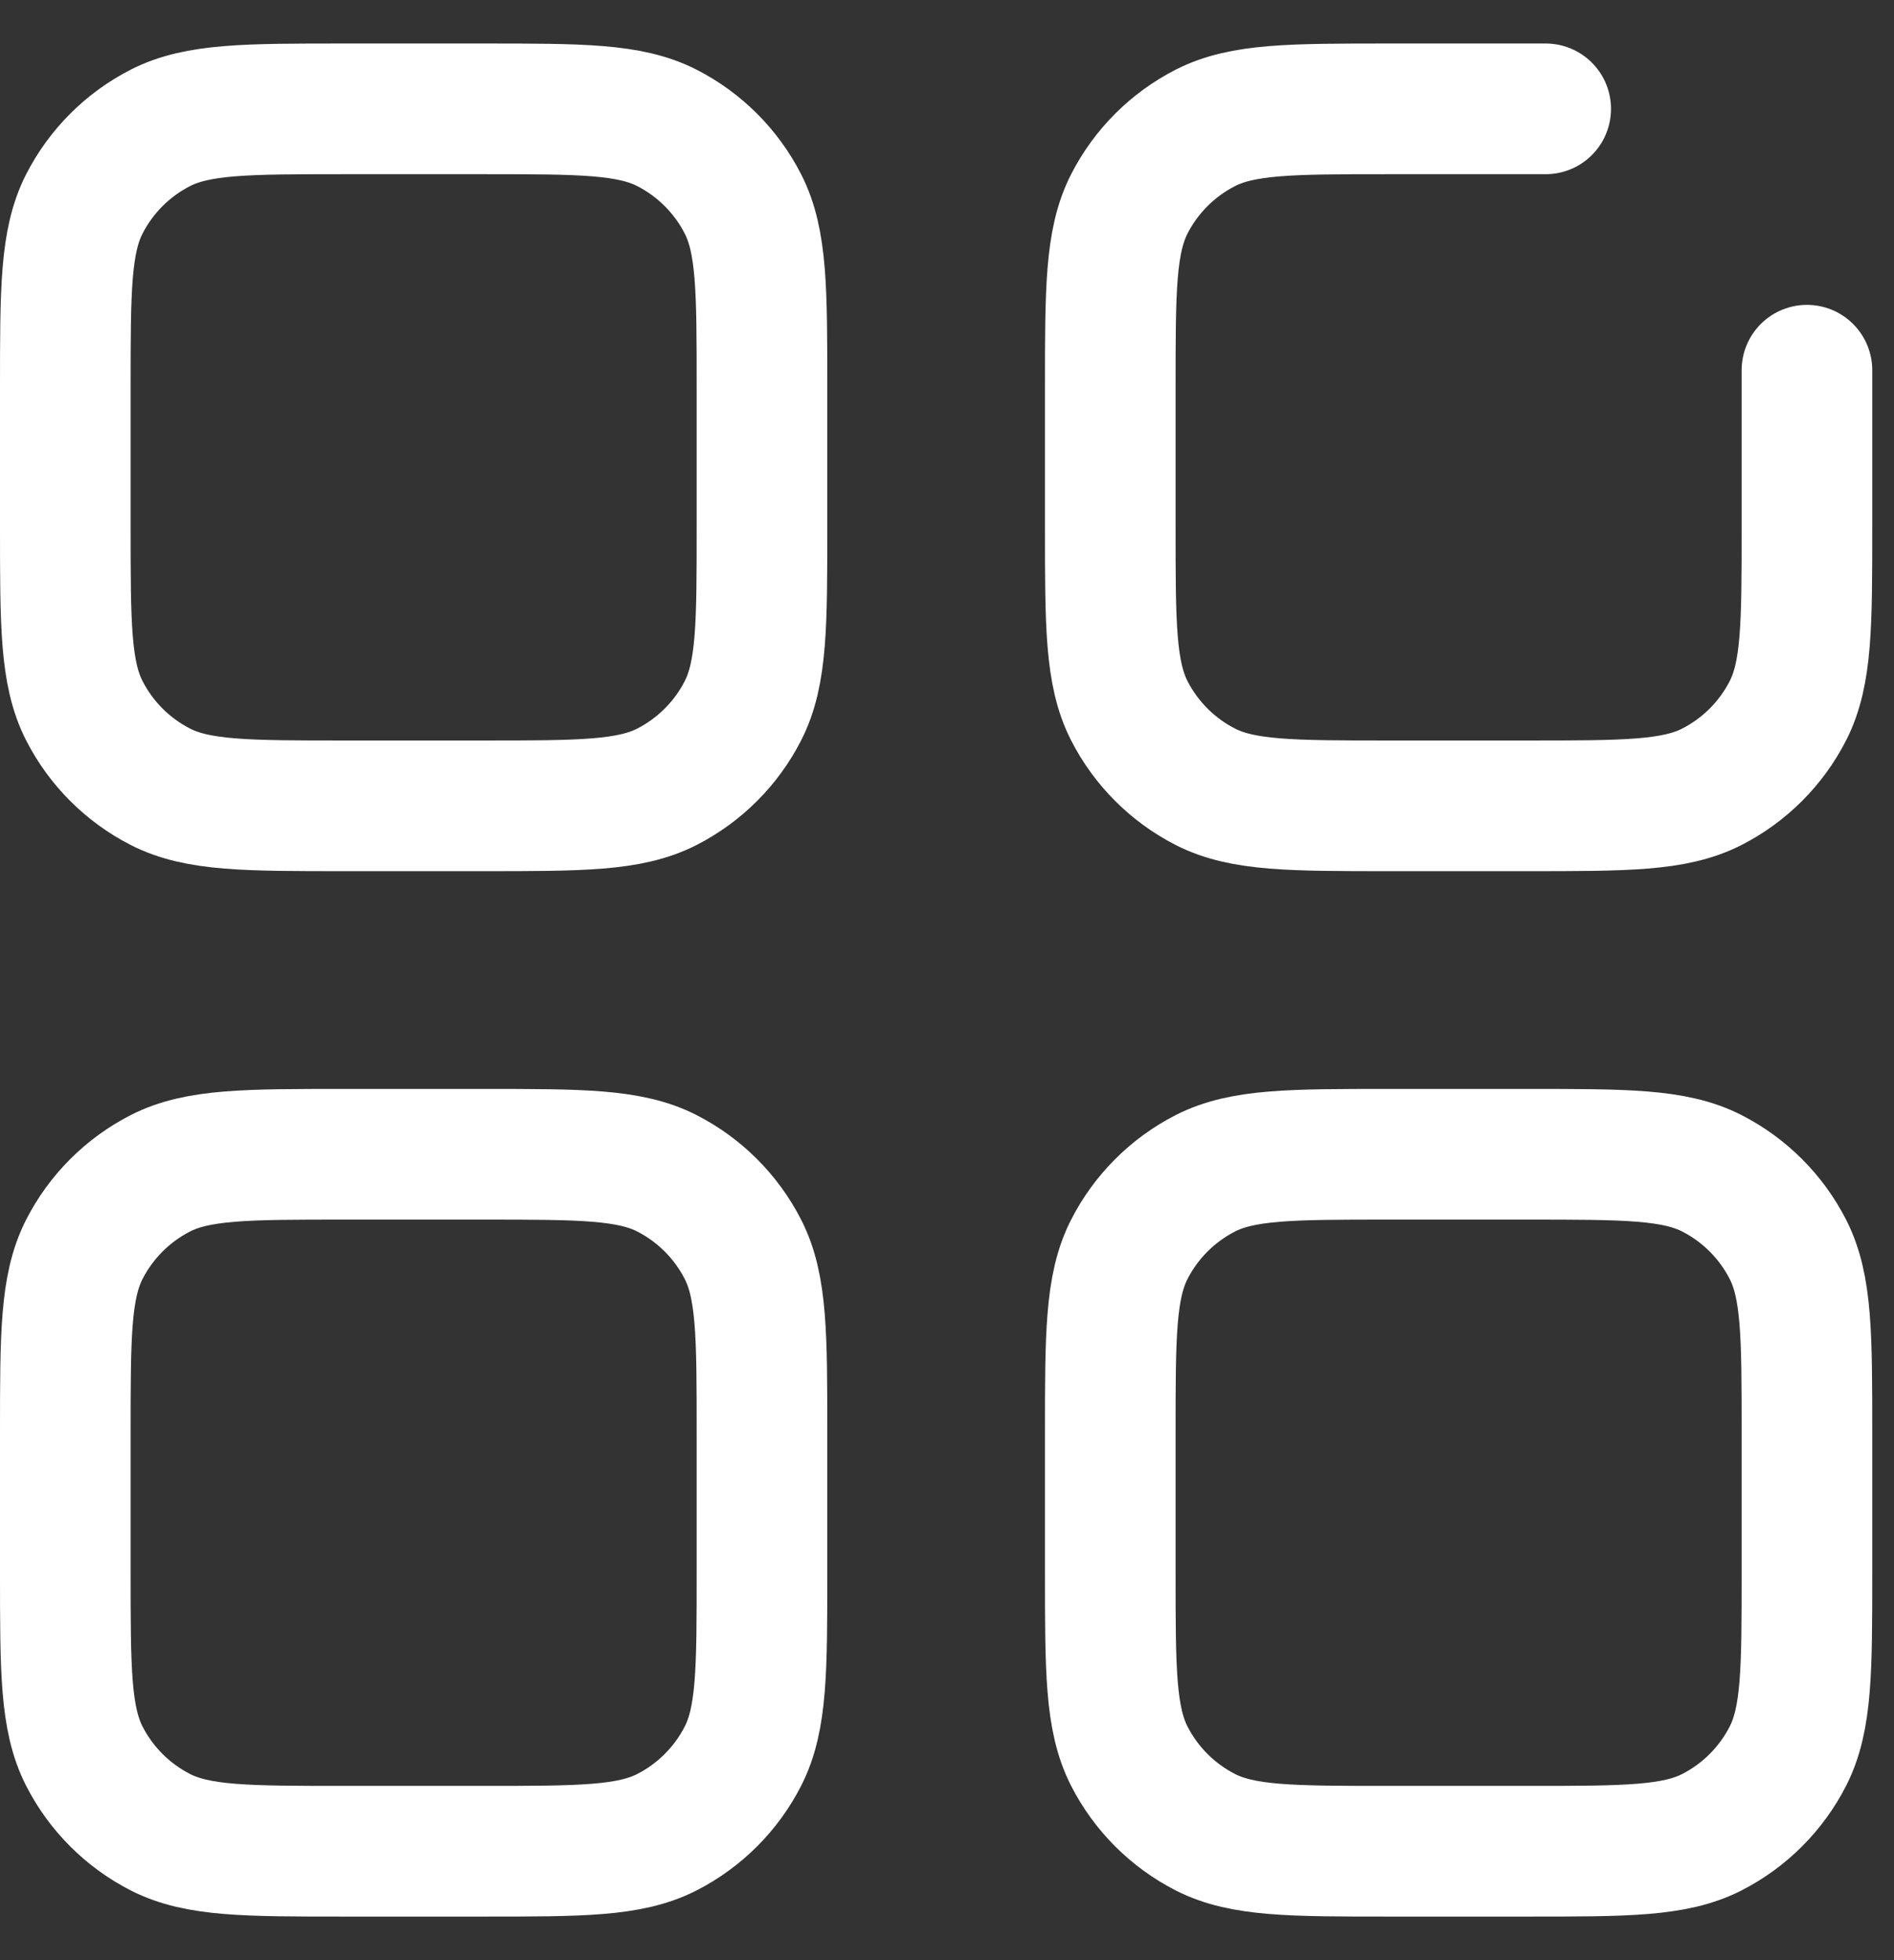 <svg width="29" height="30" viewBox="0 0 29 30" fill="none" xmlns="http://www.w3.org/2000/svg">
<rect x="0" y="0" width="29" height="30" fill="#333333" stroke="none"/>
<path d="M27.667 5.666V8.066C27.667 9.559 27.667 10.306 27.376 10.877C27.12 11.378 26.712 11.786 26.211 12.042C25.64 12.333 24.893 12.333 23.4 12.333H21.267C19.773 12.333 19.027 12.333 18.456 12.042C17.955 11.786 17.547 11.378 17.291 10.877C17 10.306 17 9.559 17 8.066V5.933C17 4.439 17 3.693 17.291 3.122C17.547 2.621 17.955 2.213 18.456 1.957C19.027 1.666 19.773 1.666 21.267 1.666H23.667M21.267 28.333H23.4C24.893 28.333 25.64 28.333 26.211 28.042C26.712 27.786 27.12 27.378 27.376 26.877C27.667 26.306 27.667 25.559 27.667 24.066V21.933C27.667 20.439 27.667 19.693 27.376 19.122C27.12 18.621 26.712 18.213 26.211 17.957C25.64 17.666 24.893 17.666 23.4 17.666H21.267C19.773 17.666 19.027 17.666 18.456 17.957C17.955 18.213 17.547 18.621 17.291 19.122C17 19.693 17 20.439 17 21.933V24.066C17 25.559 17 26.306 17.291 26.877C17.547 27.378 17.955 27.786 18.456 28.042C19.027 28.333 19.773 28.333 21.267 28.333ZM7.4 17.666H5.267C3.773 17.666 3.027 17.666 2.456 17.957C1.955 18.213 1.547 18.621 1.291 19.122C1 19.693 1 20.439 1 21.933V24.066C1 25.559 1 26.306 1.291 26.877C1.547 27.378 1.955 27.786 2.456 28.042C3.027 28.333 3.773 28.333 5.267 28.333H7.4C8.893 28.333 9.64 28.333 10.211 28.042C10.712 27.786 11.12 27.378 11.376 26.877C11.667 26.306 11.667 25.559 11.667 24.066V21.933C11.667 20.439 11.667 19.693 11.376 19.122C11.12 18.621 10.712 18.213 10.211 17.957C9.64 17.666 8.893 17.666 7.4 17.666ZM5.267 12.333H7.4C8.893 12.333 9.64 12.333 10.211 12.042C10.712 11.786 11.12 11.378 11.376 10.877C11.667 10.306 11.667 9.559 11.667 8.066V5.933C11.667 4.439 11.667 3.693 11.376 3.122C11.12 2.621 10.712 2.213 10.211 1.957C9.64 1.666 8.893 1.666 7.4 1.666H5.267C3.773 1.666 3.027 1.666 2.456 1.957C1.955 2.213 1.547 2.621 1.291 3.122C1 3.693 1 4.439 1 5.933V8.066C1 9.559 1 10.306 1.291 10.877C1.547 11.378 1.955 11.786 2.456 12.042C3.027 12.333 3.773 12.333 5.267 12.333Z" stroke="white" stroke-width="2" stroke-linecap="round" stroke-linejoin="round"/>
</svg>
